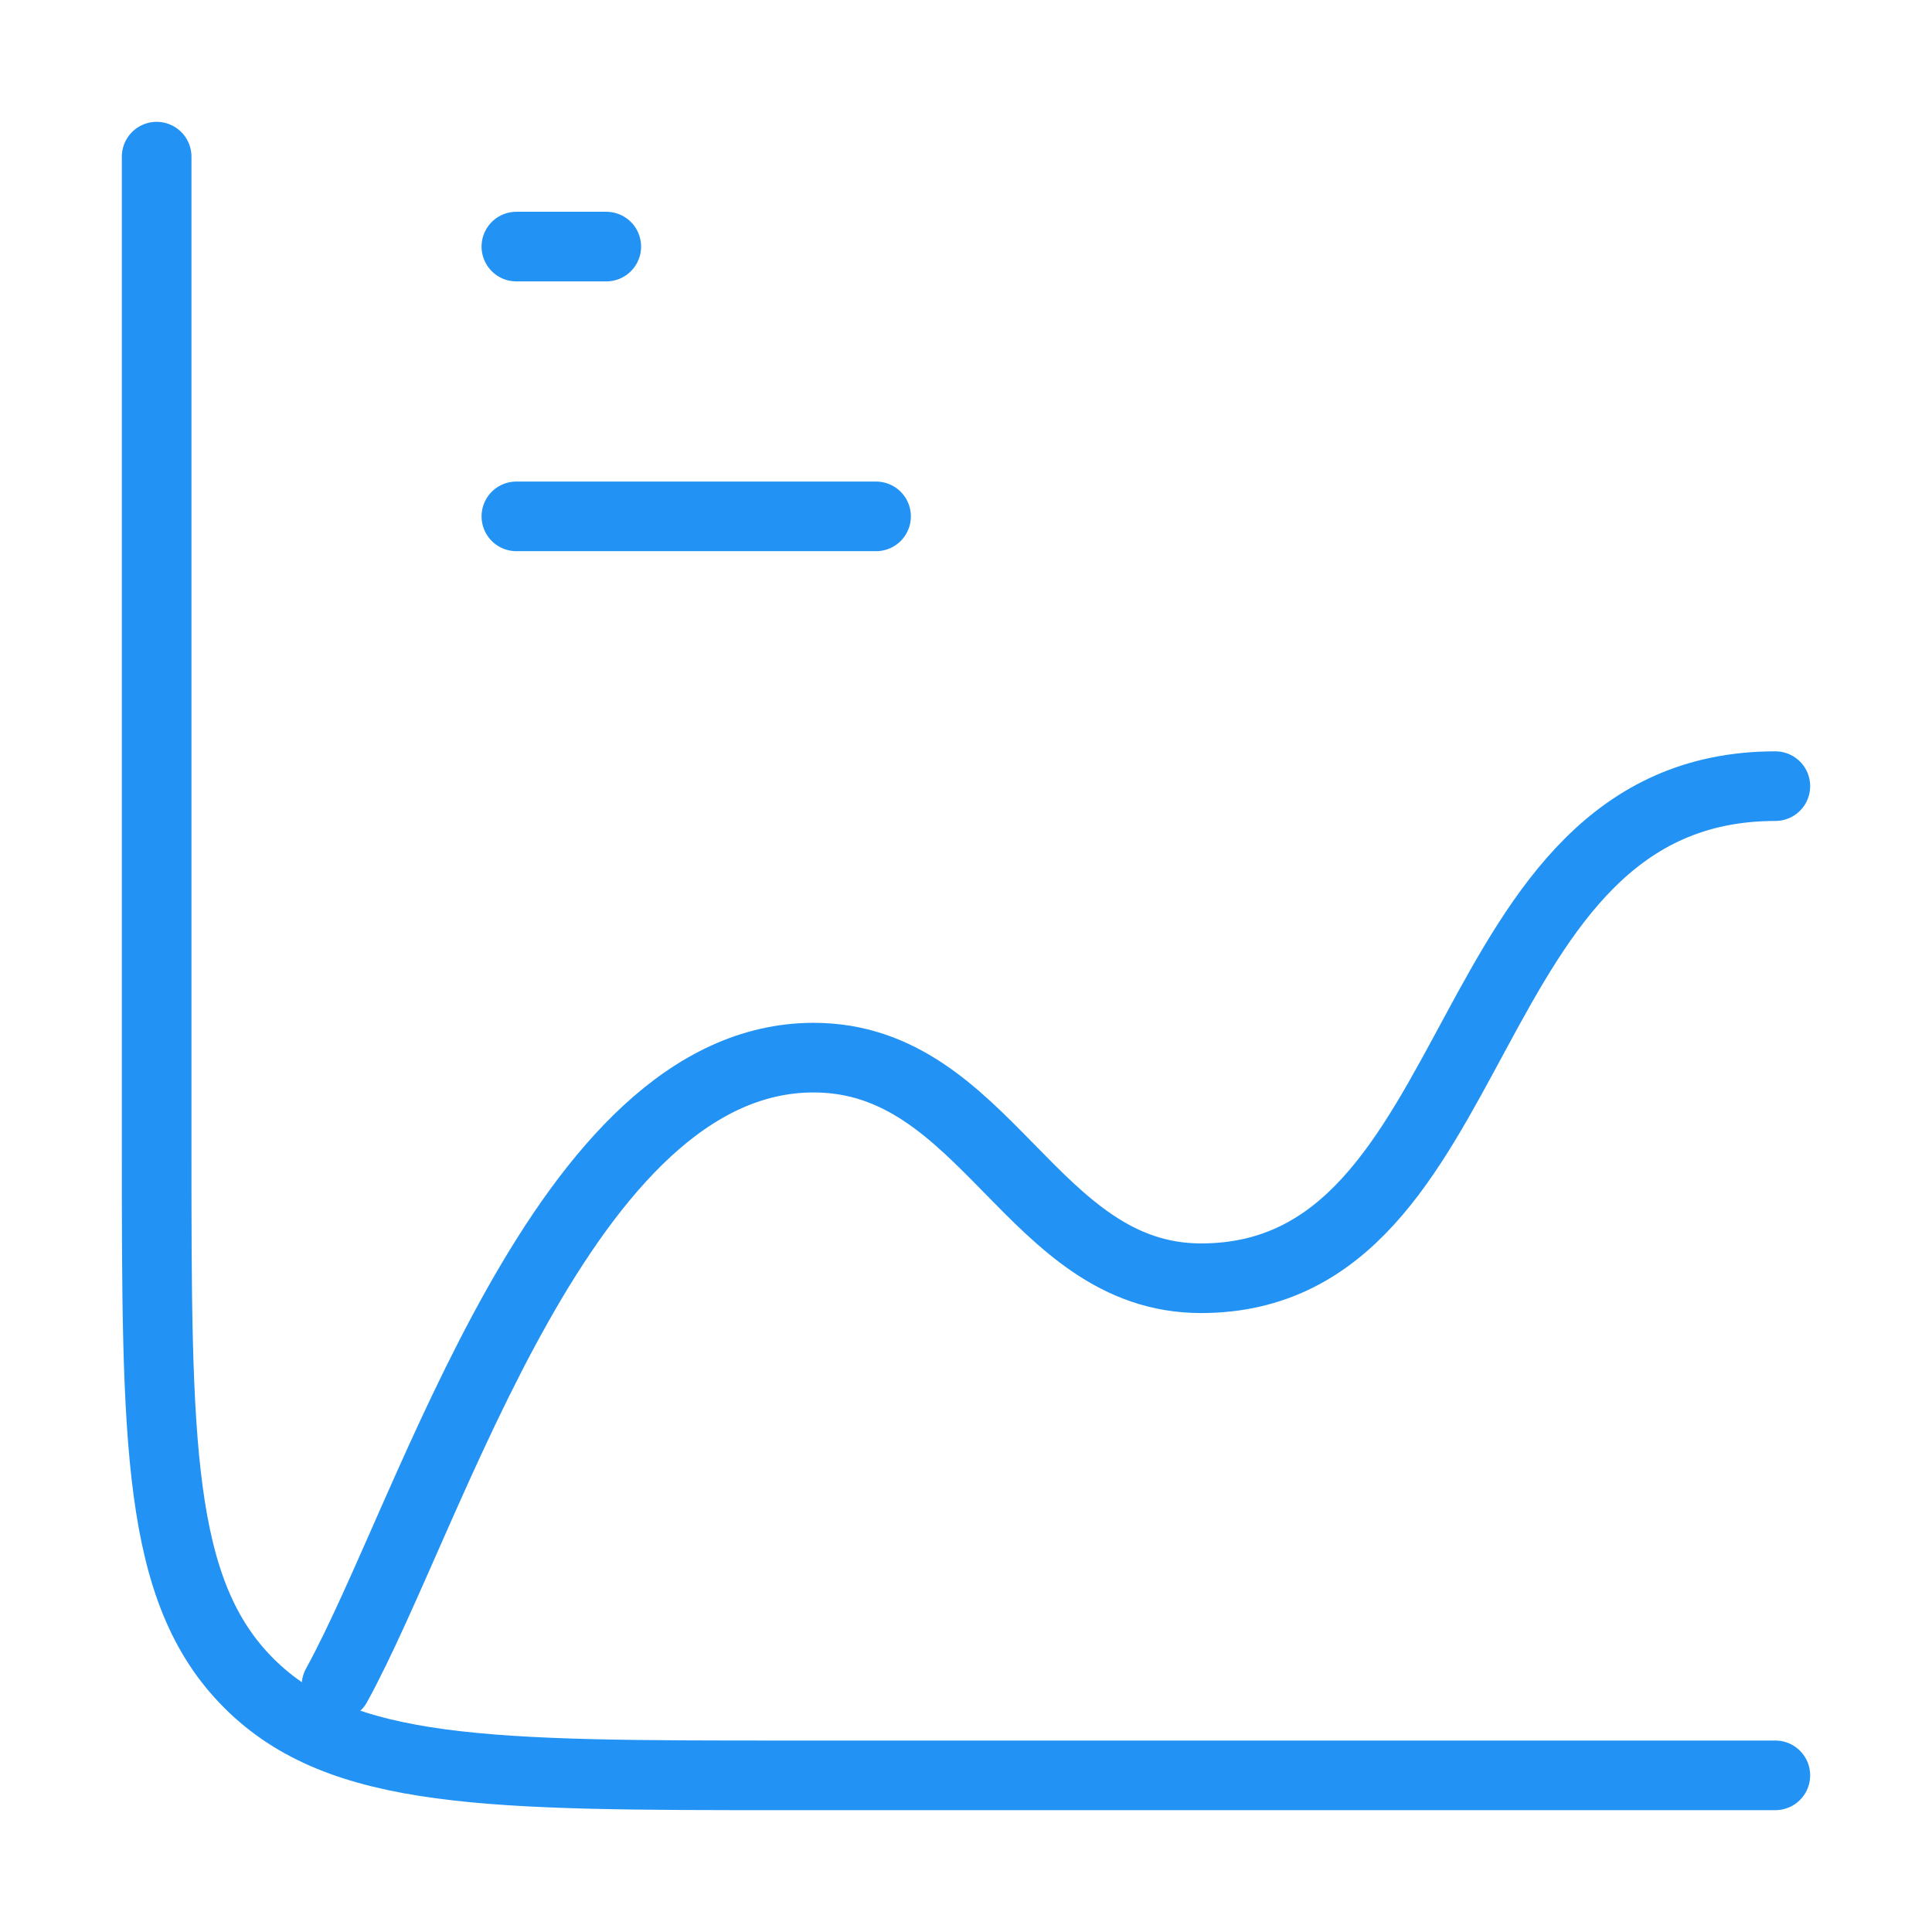 <svg width="111" height="111" viewBox="0 0 111 111" fill="none" xmlns="http://www.w3.org/2000/svg">
<path d="M102 102H45.167C28.117 102 19.592 102 14.296 96.704C9 91.408 9 82.883 9 65.833V9M29.667 14.167H34.833M29.667 29.667H50.333" stroke="#2293F4" stroke-width="4" stroke-linecap="round"/>
<path d="M19.333 96.833C24.861 86.774 32.368 60.765 46.747 60.765C56.688 60.765 59.261 73.439 69.005 73.439C85.761 73.439 83.332 45.167 102 45.167" stroke="#2293F4" stroke-width="4" stroke-linecap="round" stroke-linejoin="round"/>
</svg>
